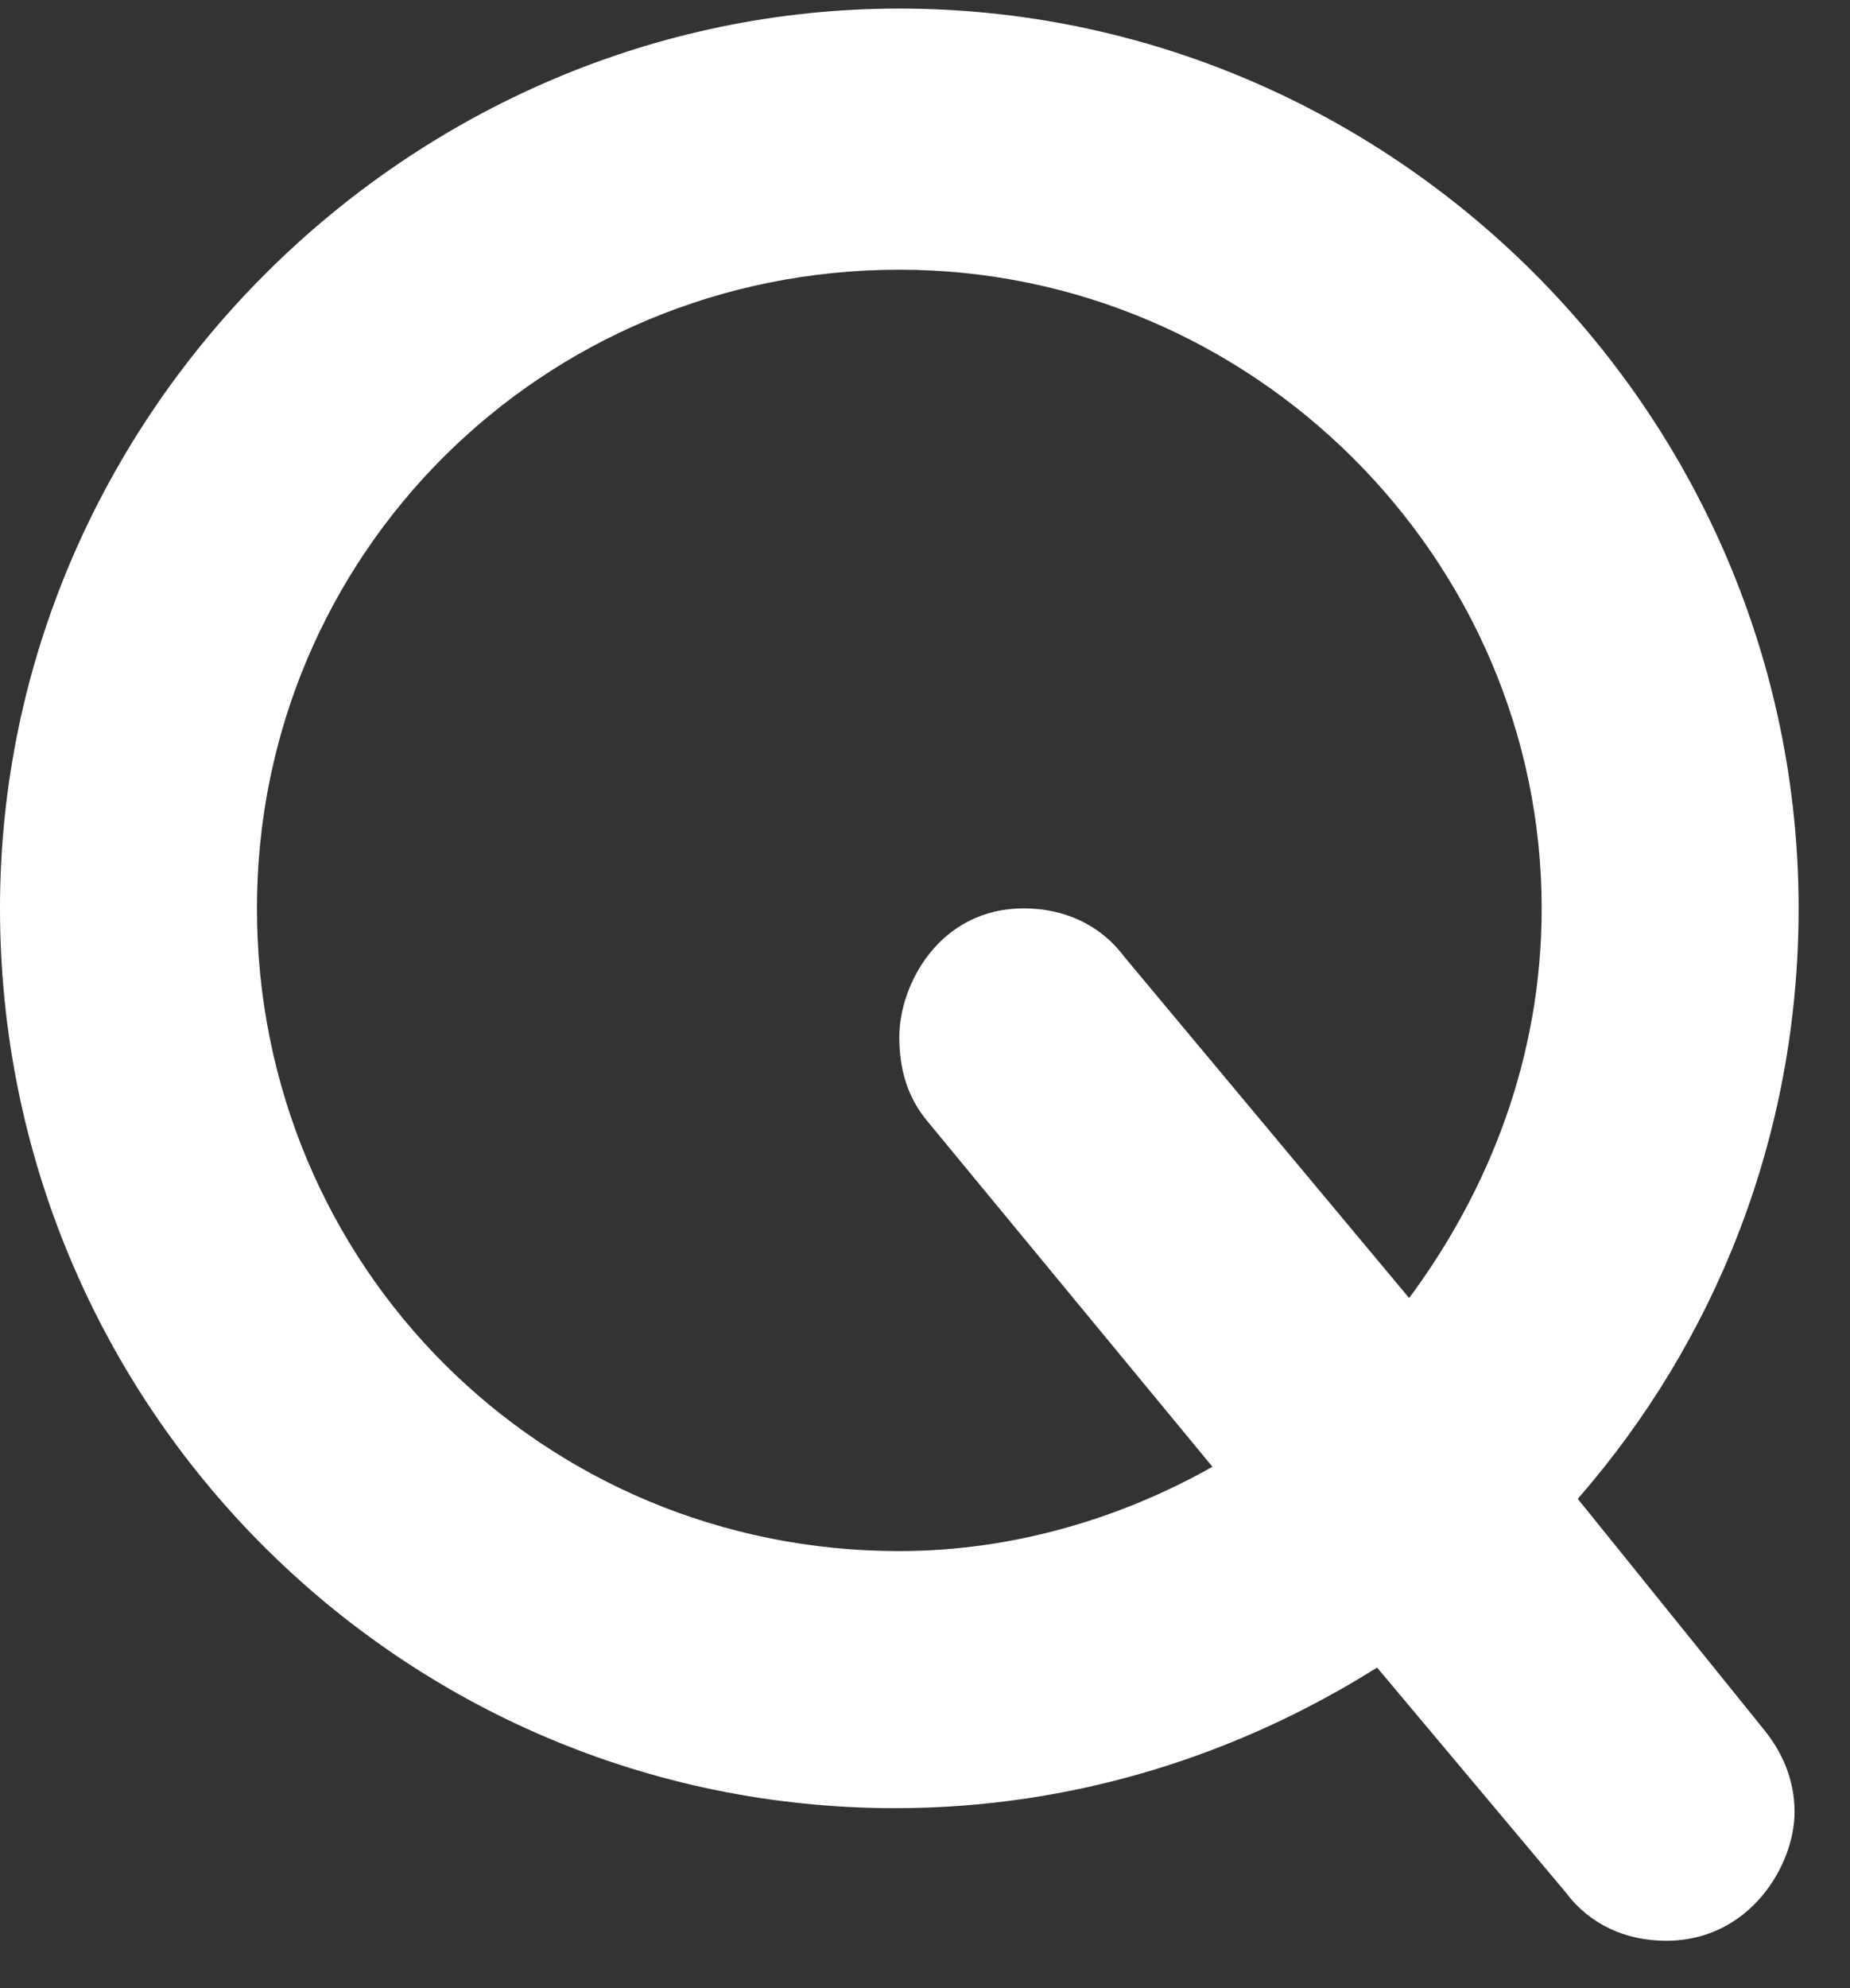 <svg width="27" height="29" viewBox="0 0 27 29" fill="none" xmlns="http://www.w3.org/2000/svg">
<rect x="0" y="0" width="27" height="29" fill="#333333" stroke="none"/>
<path d="M23.027 21.863L25.723 25.203C26.016 25.555 26.191 25.965 26.191 26.434C26.191 27.195 25.547 28.309 24.316 28.309C23.73 28.309 23.203 28.074 22.852 27.605L20.098 24.324C18.047 25.613 15.645 26.375 13.066 26.375C5.859 26.375 0 20.516 0 13.25C0 6.043 5.977 0.125 13.125 0.125C20.332 0.125 26.25 6.043 26.25 13.25C26.25 16.59 25.02 19.578 23.027 21.863ZM13.125 22.625C14.766 22.625 16.348 22.156 17.695 21.395L13.535 16.355C13.242 16.004 13.125 15.594 13.125 15.125C13.125 14.363 13.711 13.25 14.941 13.25C15.527 13.25 16.055 13.484 16.406 13.953L20.566 18.934C21.738 17.352 22.5 15.418 22.5 13.25C22.5 8.152 18.281 3.934 13.125 3.934C7.91 3.934 3.75 8.094 3.75 13.25C3.75 18.465 7.91 22.625 13.125 22.625Z" fill="white"/>
</svg>
